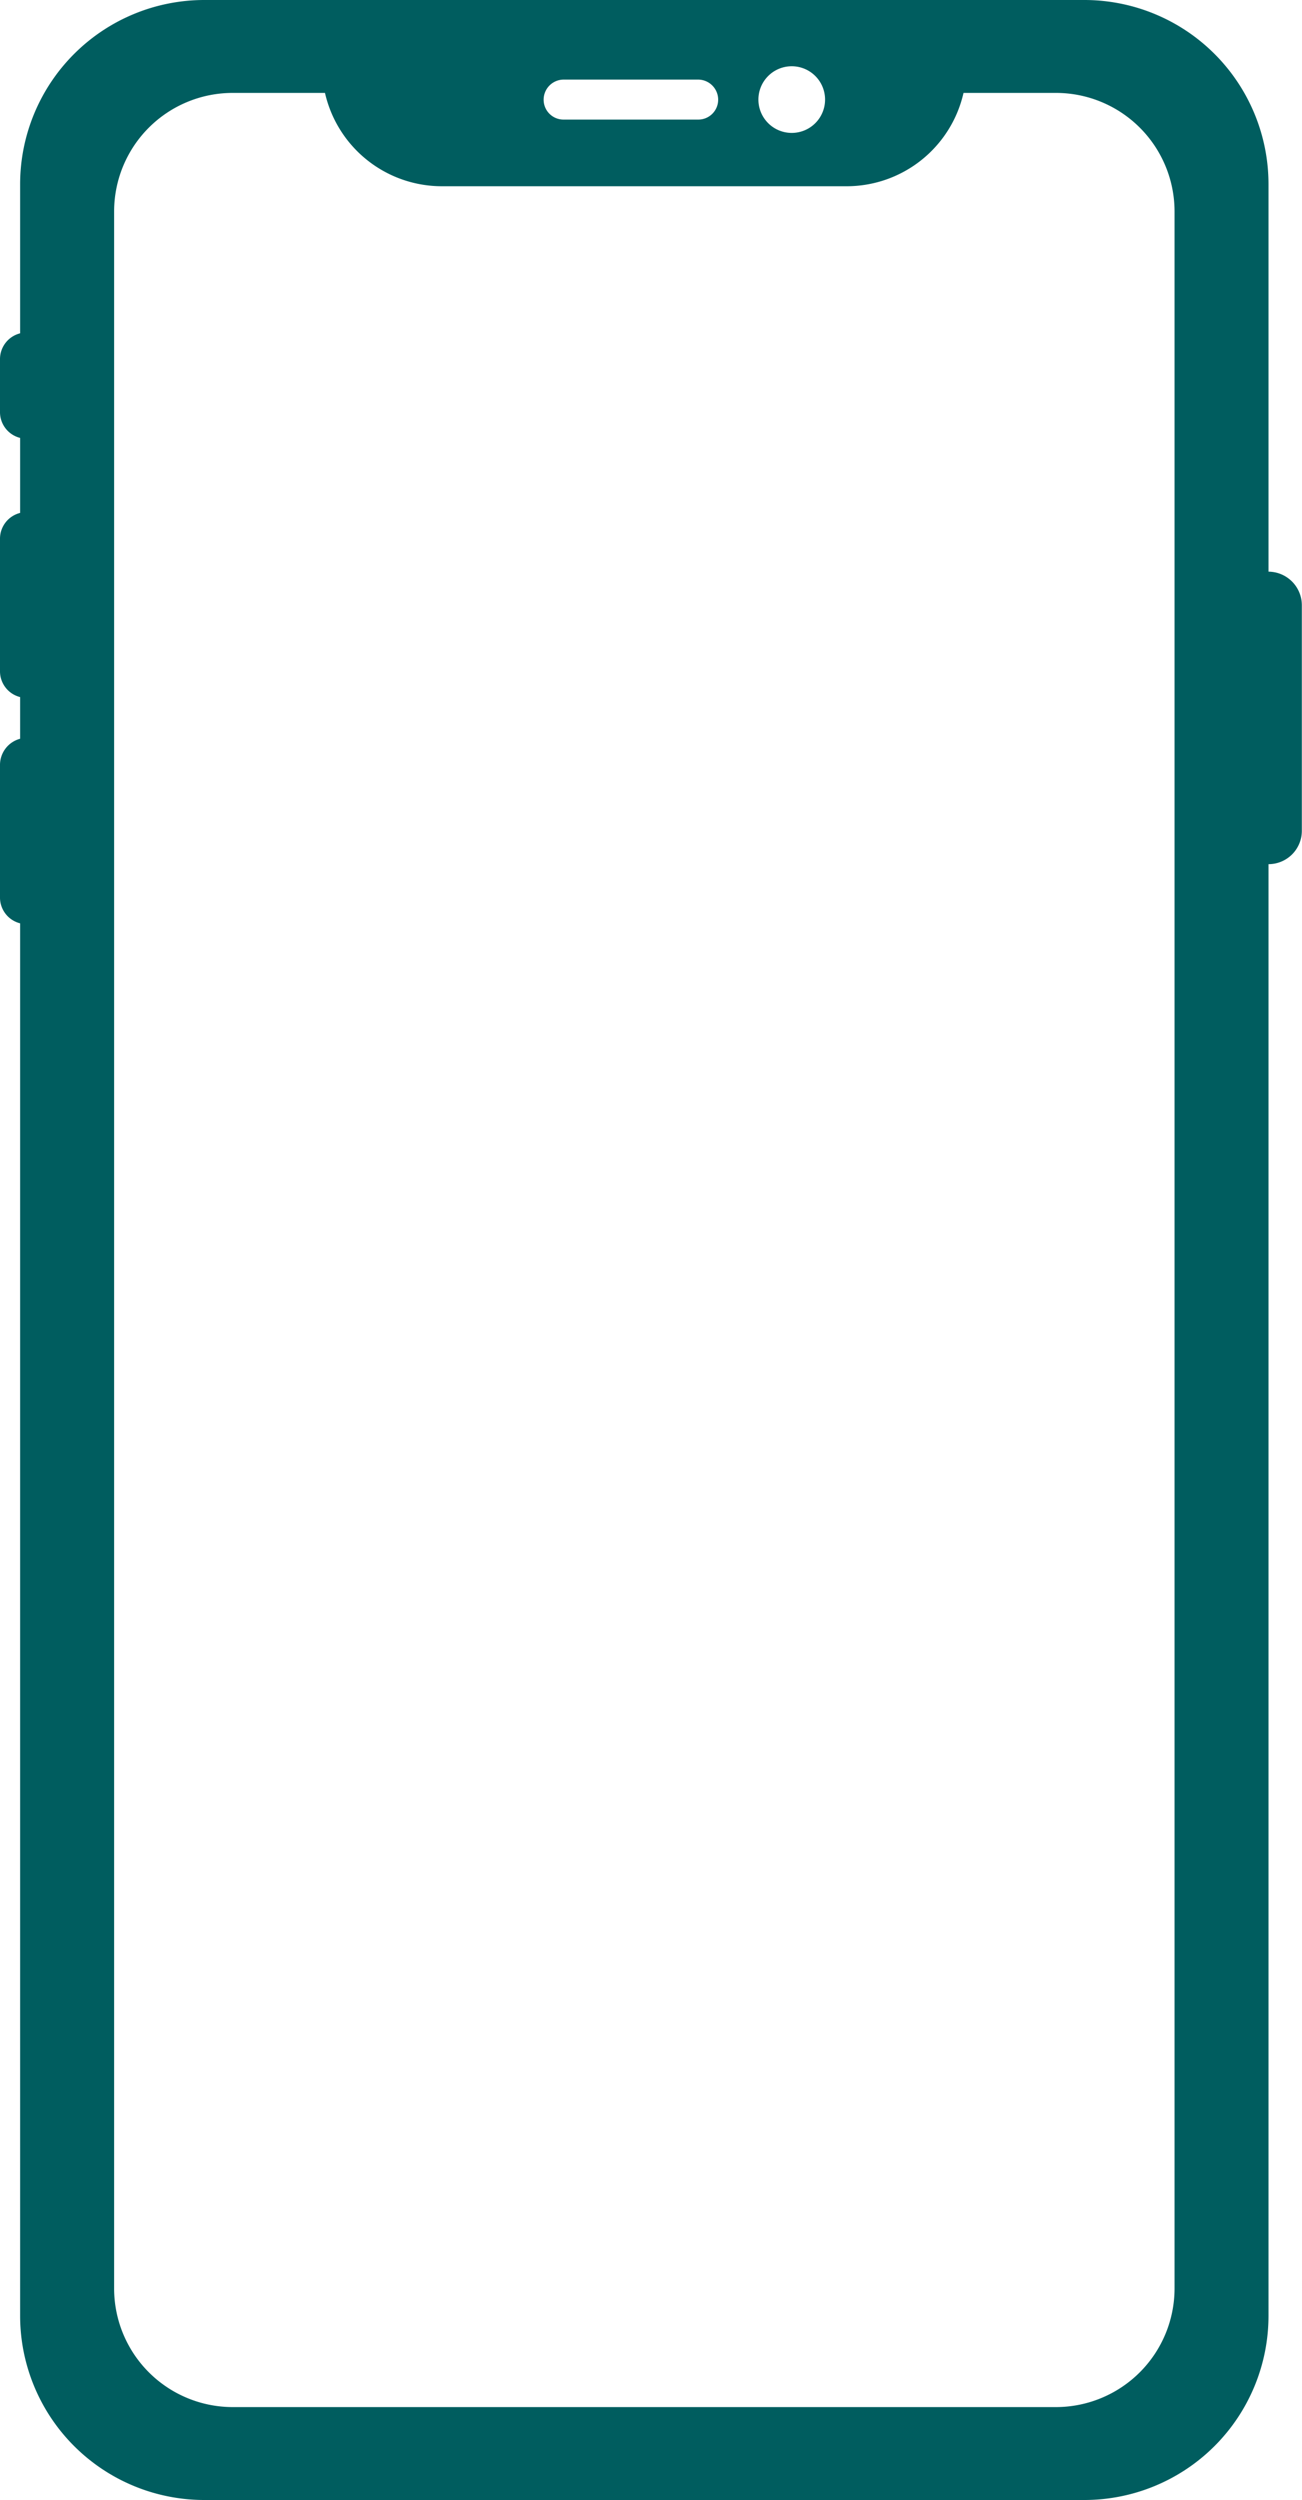 <svg xmlns="http://www.w3.org/2000/svg" width="31.25" height="60" viewBox="0 0 31.25 60">
  <defs>
    <style>
      .cls-1 {
        fill: #005d5f;
        fill-rule: evenodd;
      }
    </style>
  </defs>
  <path class="cls-1" d="M945.483,4050v-3.58a4.422,4.422,0,0,1,4.422-4.42h21.12a4.421,4.421,0,0,1,4.421,4.42v9.3a0.806,0.806,0,0,1,.8.81v5.41a0.8,0.8,0,0,1-.8.8v34.84a4.421,4.421,0,0,1-4.421,4.42h-21.12a4.422,4.422,0,0,1-4.422-4.42v-33.42a0.638,0.638,0,0,1-.483-0.62v-3.18a0.65,0.65,0,0,1,.483-0.63v-1a0.638,0.638,0,0,1-.483-0.62v-3.18a0.638,0.638,0,0,1,.483-0.62v-1.8a0.638,0.638,0,0,1-.483-0.62v-1.27A0.638,0.638,0,0,1,945.483,4050Zm7.32-5.77h-2.222a2.846,2.846,0,0,0-2.842,2.84v49.85a2.848,2.848,0,0,0,2.842,2.85h19.768a2.849,2.849,0,0,0,2.842-2.85v-49.85a2.847,2.847,0,0,0-2.842-2.84h-2.223a2.878,2.878,0,0,1-2.8,2.24h-9.72A2.879,2.879,0,0,1,952.8,4044.23Zm5.724-.32a0.483,0.483,0,0,0-.479.48,0.477,0.477,0,0,0,.479.48h3.231a0.477,0.477,0,0,0,.479-0.48,0.483,0.483,0,0,0-.479-0.48h-3.231Zm5.482,1.28a0.8,0.8,0,1,0-.806-0.8A0.8,0.8,0,0,0,964.009,4045.19Z" transform="translate(-945 -4042)"/>
</svg>
